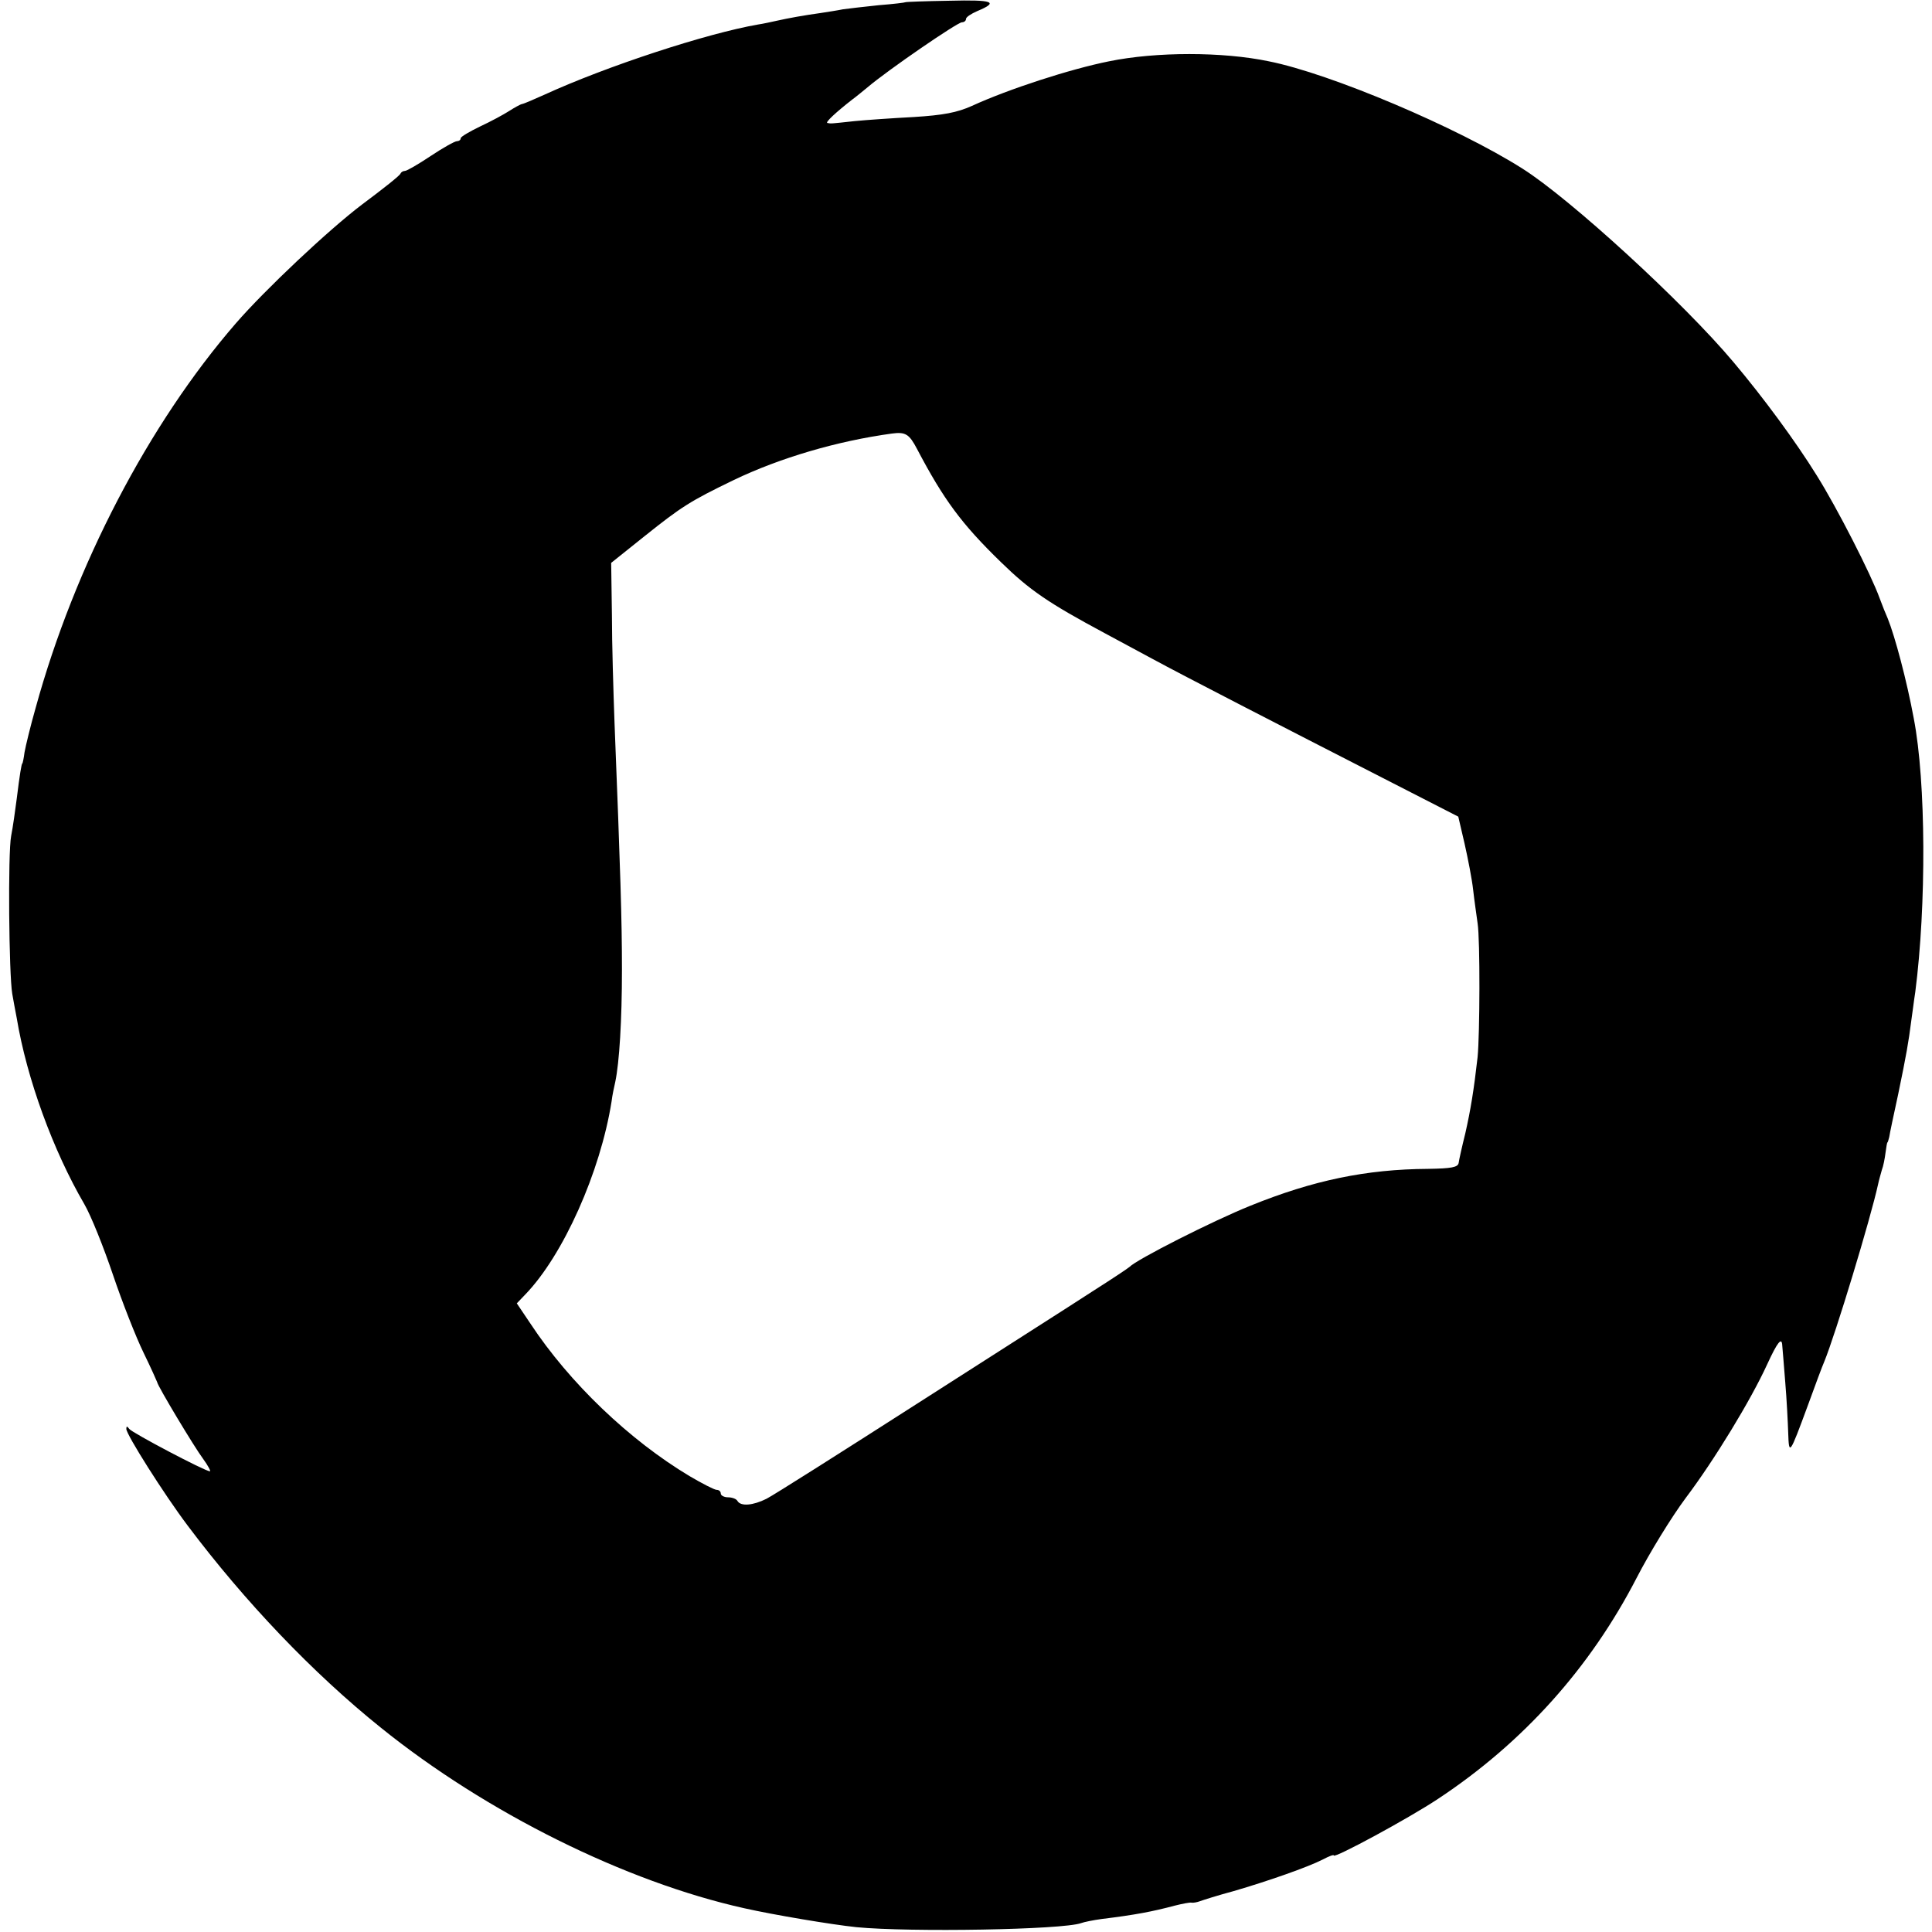 <?xml version="1.0" standalone="no"?>
<!DOCTYPE svg PUBLIC "-//W3C//DTD SVG 20010904//EN"
 "http://www.w3.org/TR/2001/REC-SVG-20010904/DTD/svg10.dtd">
<svg version="1.0" xmlns="http://www.w3.org/2000/svg"
 width="520pt" height="520pt" viewBox="0 0 520 520"
 preserveAspectRatio="xMidYMid meet">
<g transform="translate(0,520) scale(0.1,-0.1)"
fill="#000000" stroke="none">
<path d="M2437 5194 c-1 -1 -33 -5 -72 -8 -38 -4 -82 -9 -96 -11 -14 -3 -41
-7 -60 -10 -44 -6 -88 -14 -119 -21 -14 -3 -36 -8 -50 -10 -138 -24 -407 -112
-575 -189 -27 -12 -54 -24 -60 -25 -5 -1 -21 -10 -35 -19 -14 -9 -49 -28 -77
-41 -29 -14 -53 -28 -53 -32 0 -5 -5 -8 -10 -8 -6 0 -38 -18 -71 -40 -33 -22
-64 -40 -69 -40 -5 0 -10 -3 -12 -7 -1 -5 -48 -42 -103 -83 -90 -68 -262 -230
-340 -320 -235 -271 -434 -653 -539 -1035 -14 -49 -27 -103 -30 -120 -2 -16
-5 -30 -6 -30 -2 0 -7 -30 -15 -95 -4 -30 -10 -75 -15 -100 -9 -46 -6 -373 3
-425 3 -16 8 -46 12 -65 27 -163 98 -357 182 -501 18 -31 52 -116 77 -190 25
-74 62 -168 82 -209 20 -41 36 -77 37 -80 1 -10 100 -175 124 -207 13 -18 21
-33 18 -33 -13 0 -210 104 -217 114 -6 8 -8 8 -8 0 0 -15 101 -175 165 -260
154 -205 337 -397 520 -544 284 -229 659 -415 978 -486 80 -18 235 -44 302
-51 145 -14 556 -7 605 11 8 3 33 8 55 11 90 11 137 20 197 36 20 5 40 9 45 8
4 -1 15 1 23 4 8 3 49 16 90 27 93 27 201 65 240 85 17 9 30 14 30 11 0 -9
200 99 280 152 230 152 410 353 535 595 35 68 94 164 132 215 77 102 175 263
219 359 28 61 40 76 41 51 1 -7 4 -51 8 -98 4 -47 7 -108 8 -137 2 -62 4 -58
52 72 20 55 40 109 45 120 30 73 125 386 145 478 2 10 7 27 10 38 4 10 8 31
10 47 2 15 4 27 5 27 1 0 3 7 5 15 1 8 12 60 24 115 22 106 28 141 35 196 3
19 7 54 11 79 30 233 29 565 -4 736 -19 103 -51 222 -70 269 -5 11 -15 36 -22
55 -23 64 -115 244 -169 330 -57 92 -144 210 -224 305 -135 161 -440 440 -568
521 -175 111 -517 256 -683 289 -124 26 -303 26 -430 0 -105 -21 -271 -75
-369 -120 -40 -18 -77 -25 -157 -30 -57 -3 -129 -8 -159 -11 -65 -7 -63 -7
-73 -5 -7 1 23 29 68 64 6 4 24 19 40 32 54 46 242 175 254 175 6 0 11 4 11 9
0 5 14 14 30 21 60 25 43 31 -75 28 -64 -1 -117 -3 -118 -4z m31 -1202 c72
-137 120 -202 226 -305 77 -75 126 -109 279 -191 37 -20 95 -51 130 -70 79
-43 353 -184 617 -319 l205 -105 17 -73 c9 -40 20 -96 23 -124 3 -27 9 -68 12
-90 7 -45 6 -299 0 -360 -10 -89 -19 -143 -33 -205 -9 -36 -17 -72 -18 -80 -2
-12 -20 -15 -82 -16 -167 -1 -310 -31 -478 -99 -102 -41 -307 -145 -326 -165
-3 -3 -48 -33 -100 -66 -52 -34 -264 -169 -470 -301 -206 -132 -389 -248 -407
-257 -36 -18 -69 -21 -78 -6 -3 6 -15 10 -26 10 -10 0 -19 5 -19 10 0 6 -5 10
-11 10 -6 0 -39 17 -73 37 -162 97 -323 251 -428 410 l-37 55 22 23 c103 106
203 331 233 520 2 17 7 40 10 53 11 52 18 166 18 302 0 134 -4 262 -20 665 -3
83 -7 213 -7 290 l-2 140 90 72 c99 79 122 94 240 151 125 60 279 105 425 125
37 5 47 -1 68 -41z"/>
</g>
</svg>
